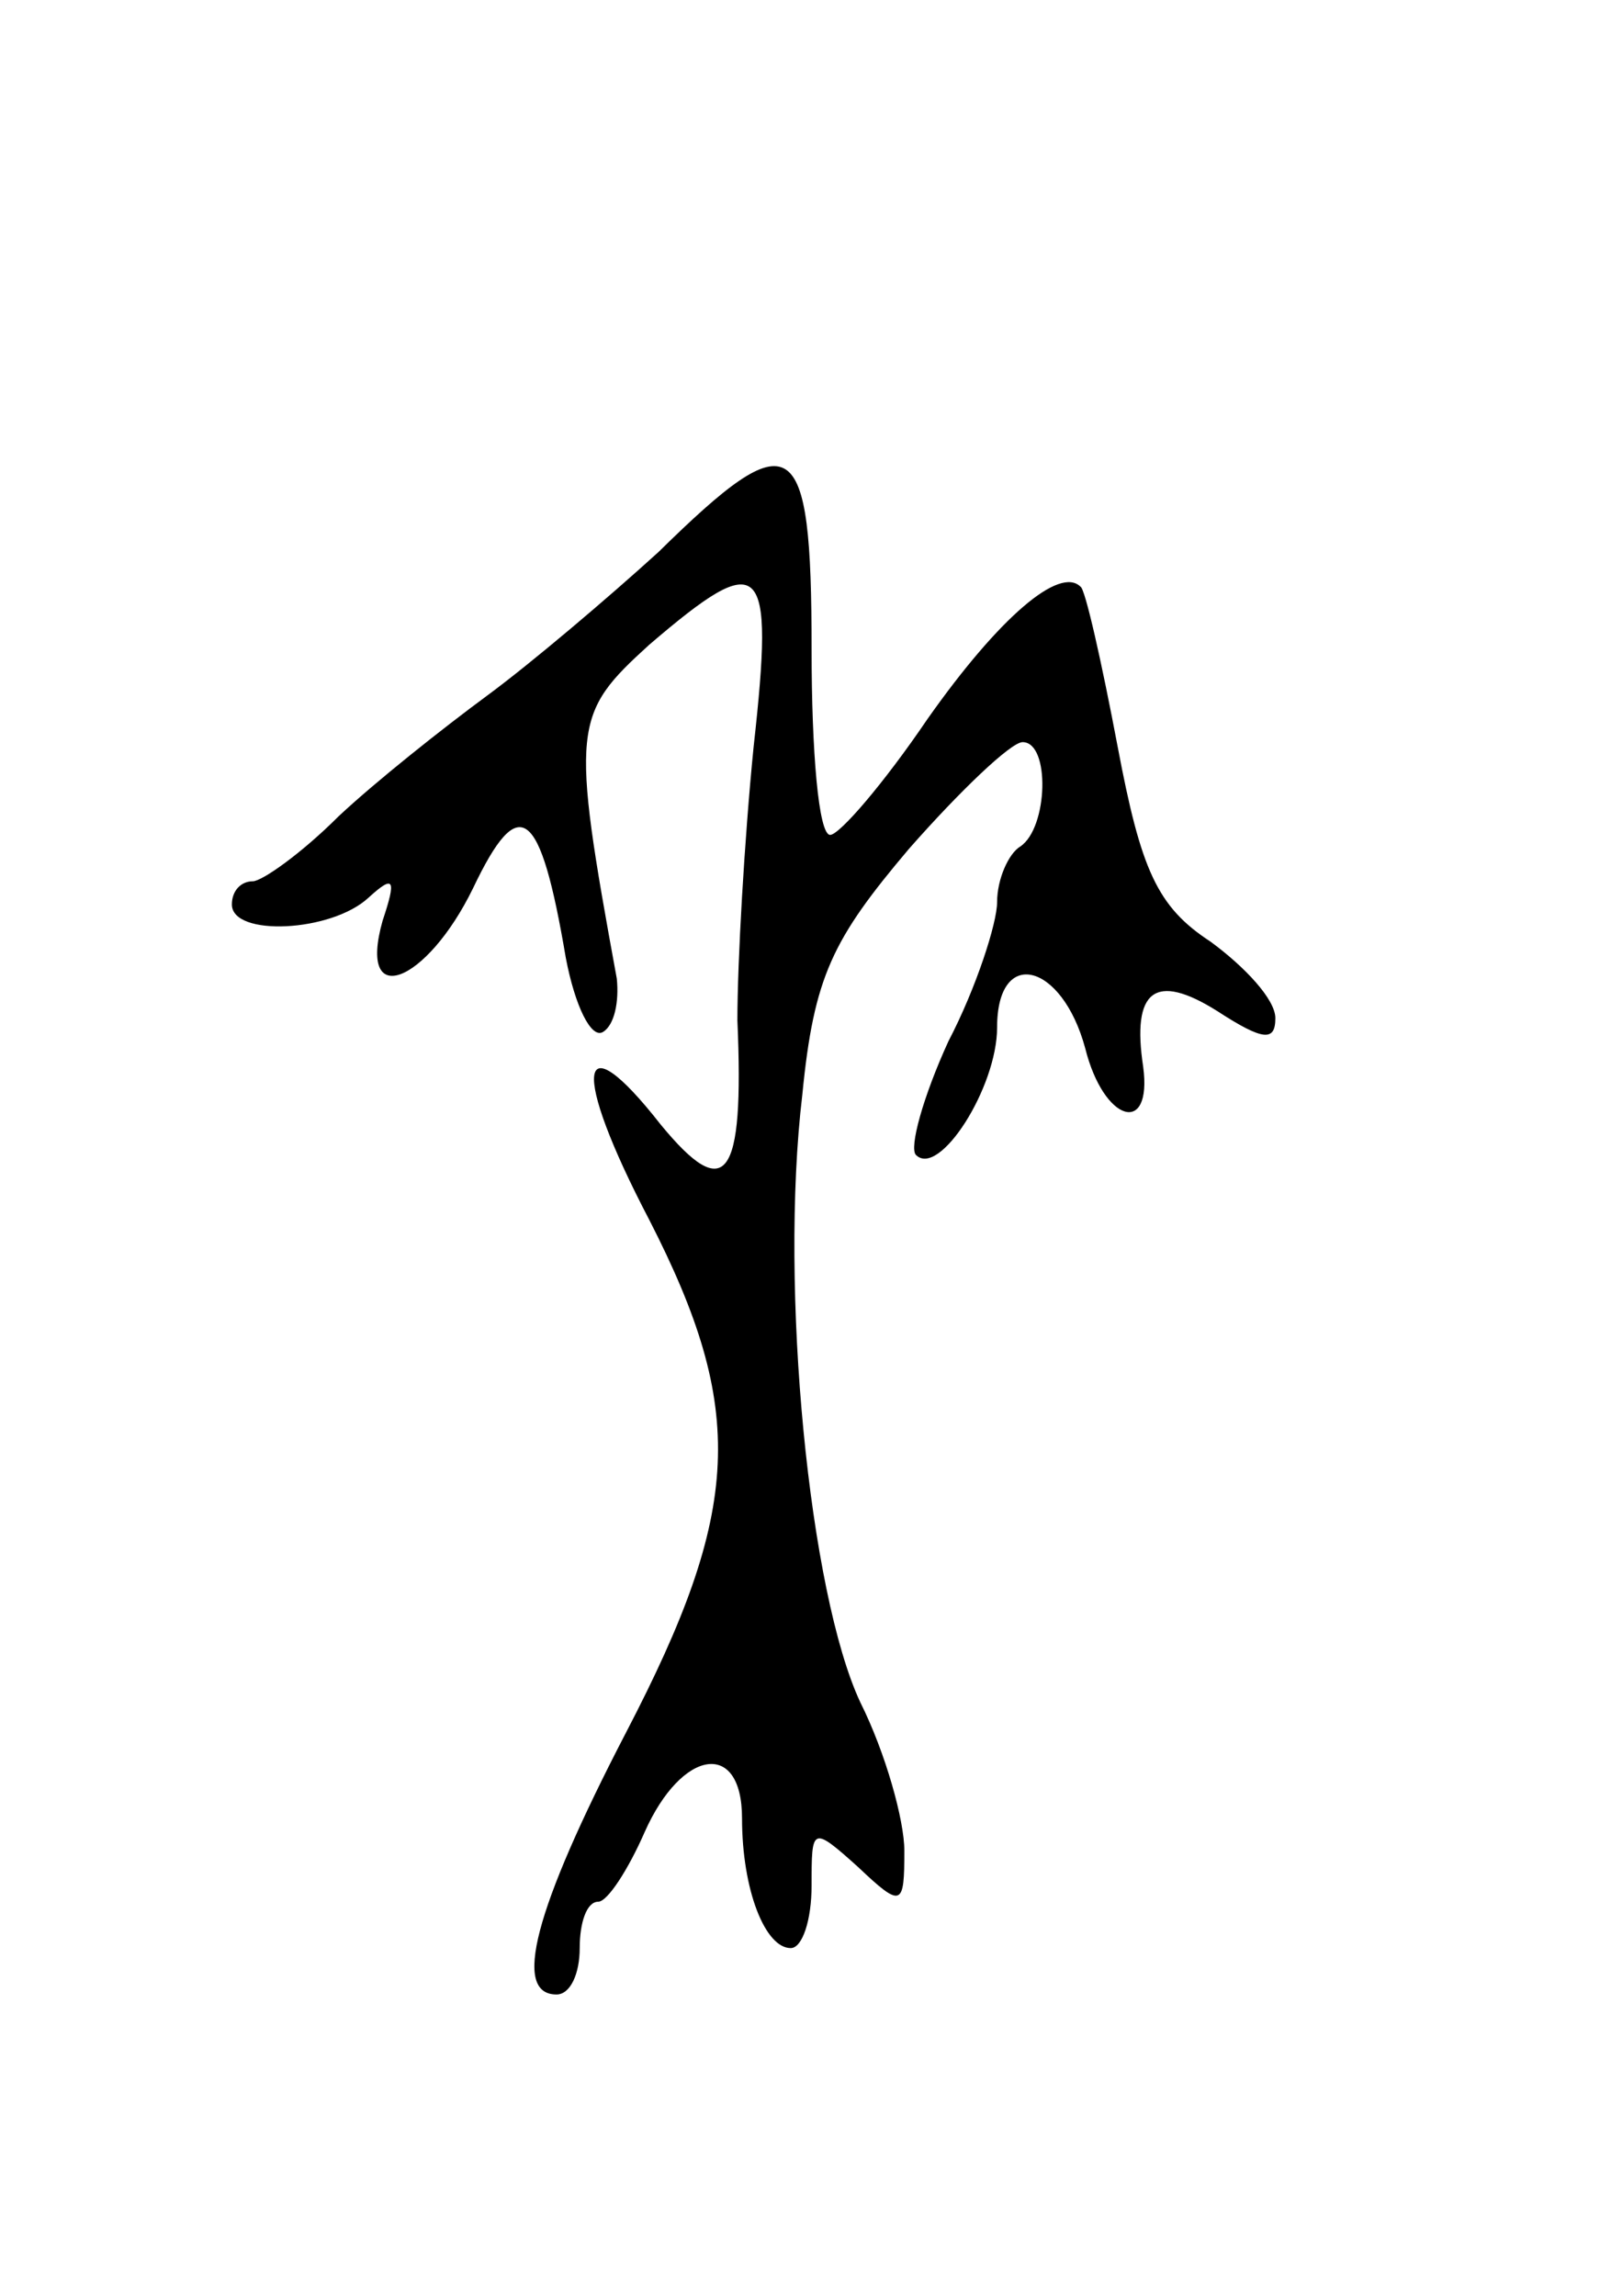 <svg version="1.0" xmlns="http://www.w3.org/2000/svg" width="69" height="99" viewBox="0 0 69 99" ><g transform="translate(0,99) scale(0.1,-0.1)" ><path d="M284 752 c-22 -20 -55 -48 -74 -62 -19 -14 -48 -37 -64 -52 -16 -16 -33 -28 -37 -28 -5 0 -9 -4 -9 -10 0 -14 43 -12 59 3 11 10 12 8 6 -10 -11 -39 19 -27 39 14 20 42 29 35 40 -30 4 -21 11 -35 16 -32 5 3 7 13 6 23 -20 109 -19 114 14 144 49 42 54 37 45 -44 -4 -40 -7 -93 -7 -118 3 -69 -5 -79 -33 -45 -36 46 -39 24 -5 -41 42 -82 40 -125 -10 -221 -40 -77 -49 -113 -30 -113 6 0 10 9 10 20 0 11 3 20 8 20 4 0 13 14 20 30 16 36 42 40 42 6 0 -31 10 -56 21 -56 5 0 9 12 9 27 0 25 0 26 20 8 19 -18 20 -17 20 7 0 13 -8 42 -19 64 -22 47 -35 178 -25 262 5 51 13 67 46 106 22 25 44 46 49 46 12 0 11 -37 -1 -45 -5 -3 -10 -14 -10 -24 0 -9 -9 -37 -21 -60 -11 -24 -17 -46 -14 -49 10 -10 35 29 35 55 0 35 28 28 38 -9 8 -32 29 -38 25 -8 -5 33 5 41 32 24 20 -13 25 -13 25 -3 0 8 -13 22 -28 33 -23 15 -30 31 -40 84 -7 37 -14 68 -16 69 -9 9 -35 -13 -66 -57 -19 -28 -38 -50 -42 -50 -5 0 -8 36 -8 80 0 94 -8 99 -66 42z"/></g></svg> 
